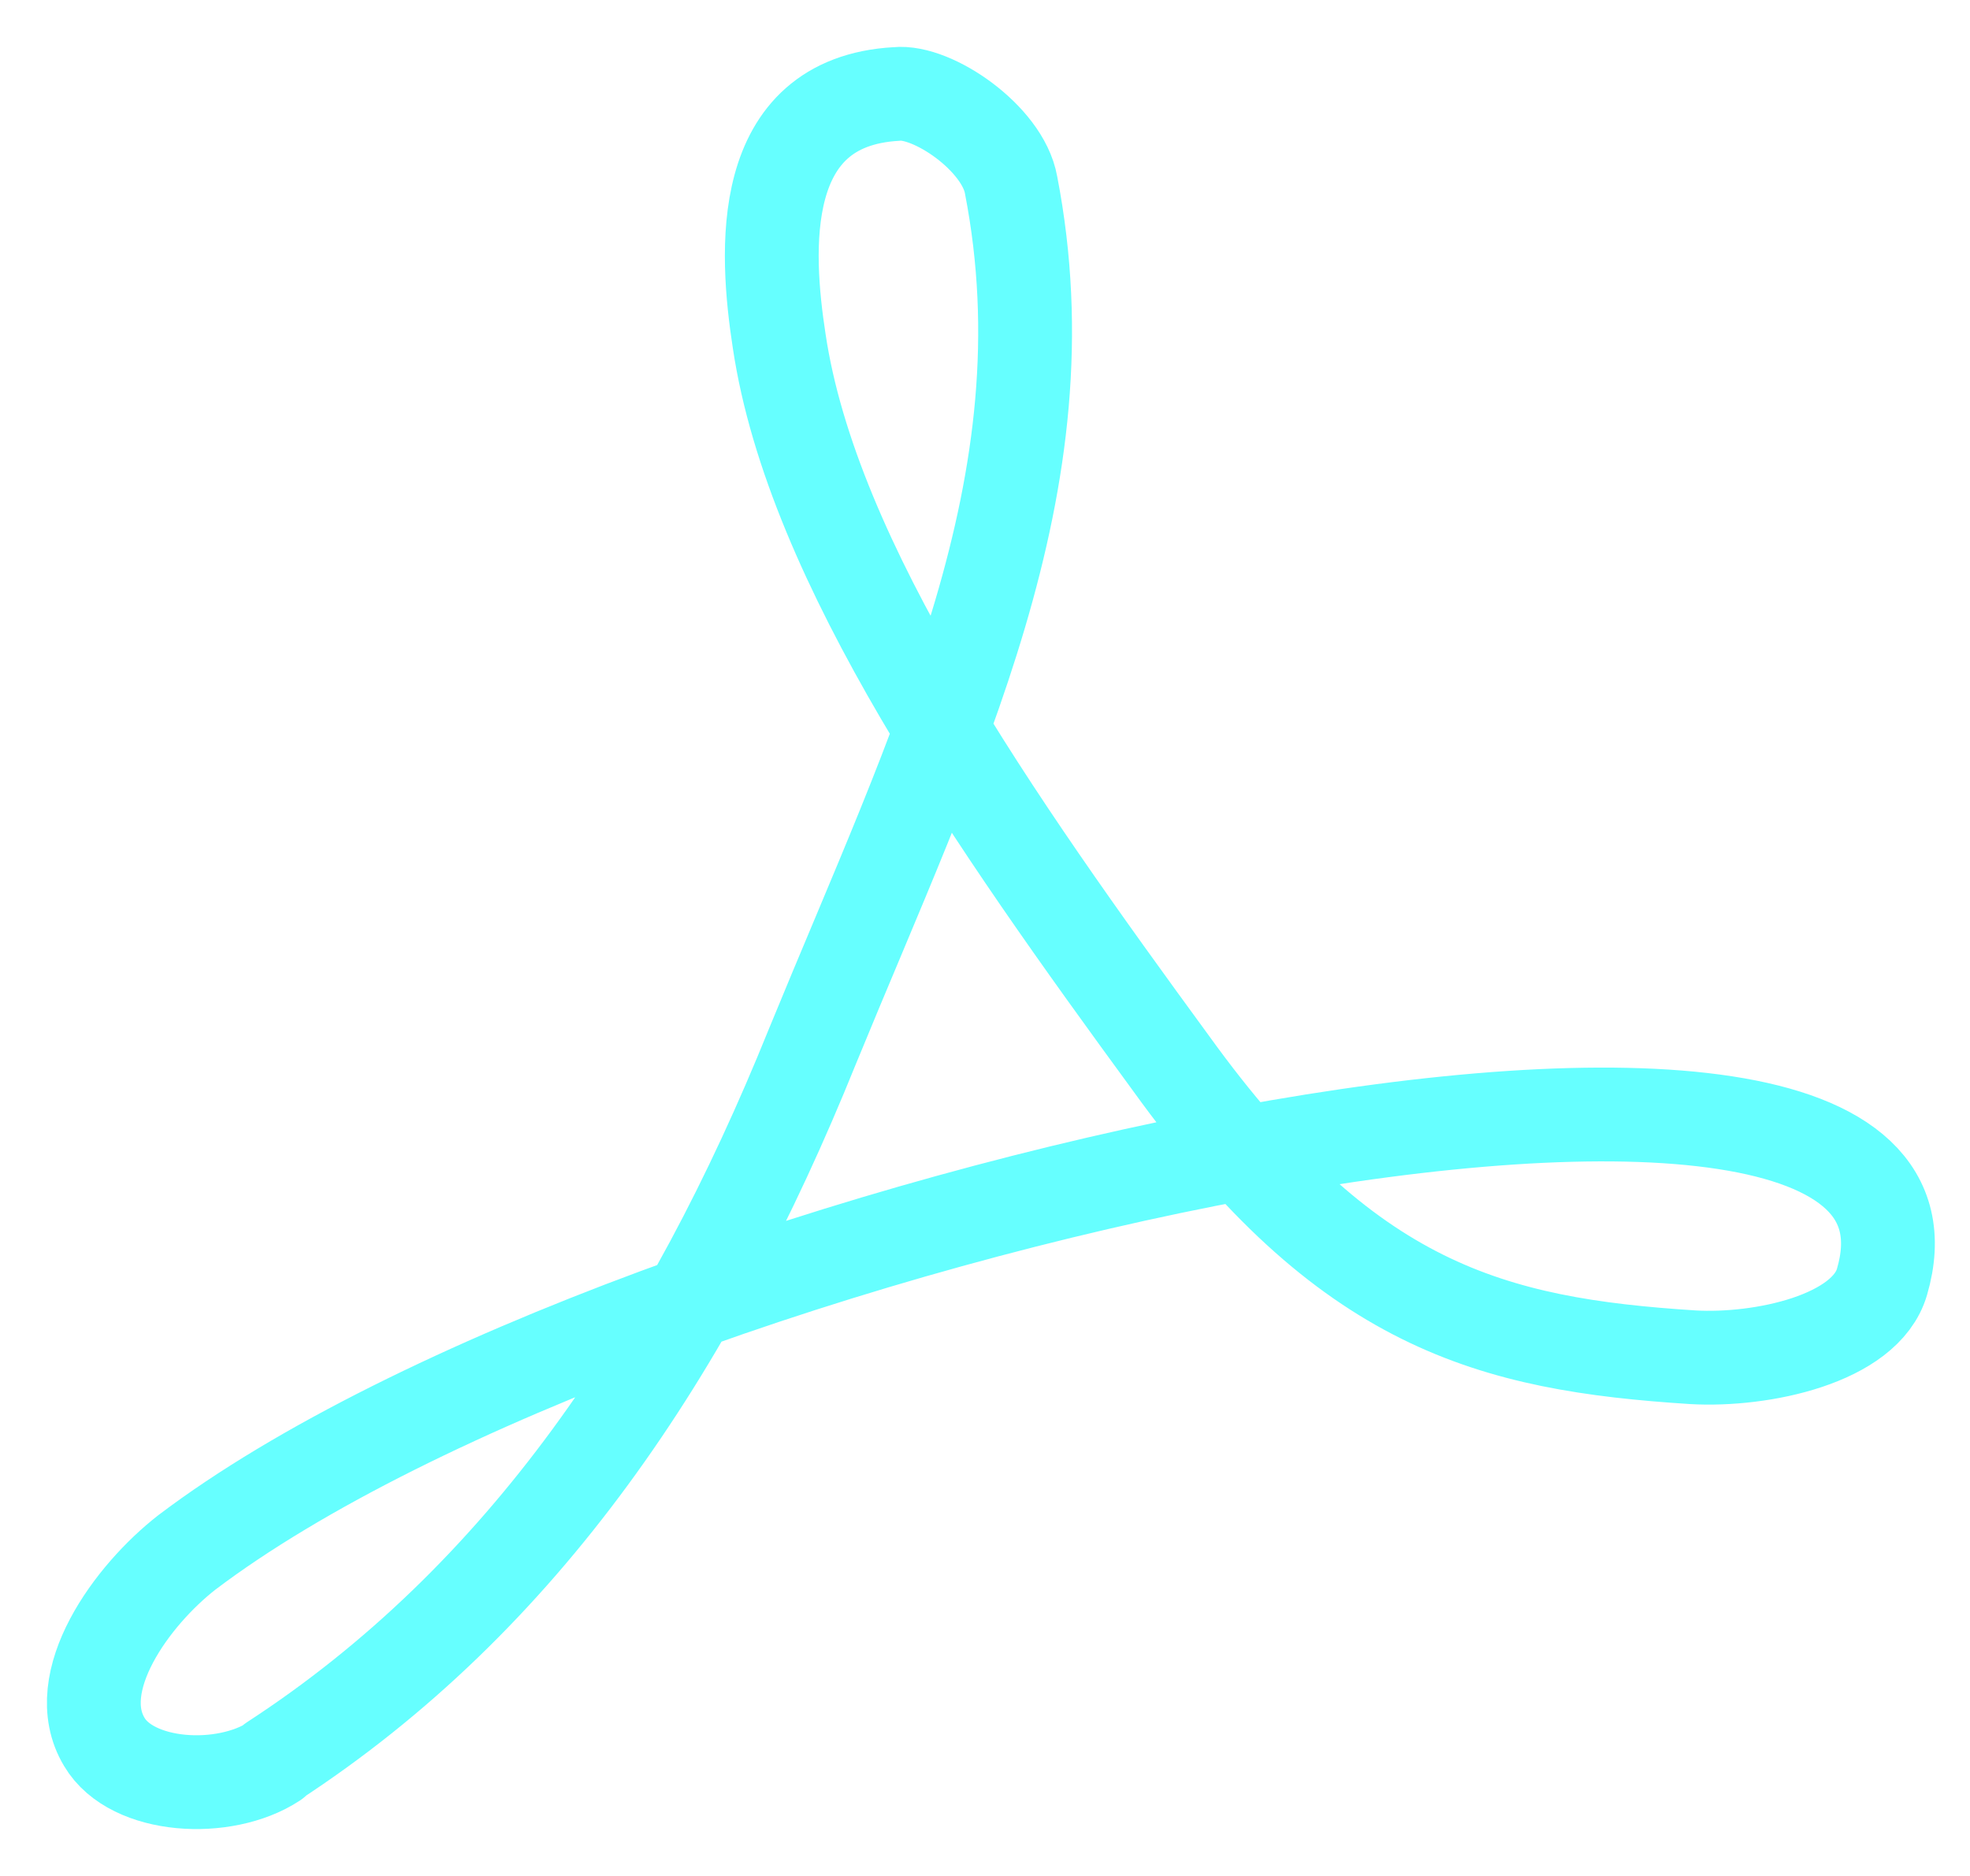 <svg width="21" height="20" viewBox="0 0 21 20" fill="none" xmlns="http://www.w3.org/2000/svg">
<path d="M2.907 18.779C5.57 17.047 7.35 14.401 8.659 11.159C9.983 7.93 11.396 5.159 10.778 1.972C10.69 1.473 9.939 0.961 9.557 1.002C8.056 1.085 8.159 2.679 8.306 3.635C8.659 6.004 10.601 8.762 12.485 11.339C14.353 13.93 15.898 14.332 18.046 14.47C18.782 14.512 19.885 14.276 20.062 13.666C21.195 9.787 6.791 12.918 1.994 16.549C1.406 17.006 0.729 17.934 1.112 18.571C1.406 19.07 2.392 19.126 2.921 18.779H2.907Z" stroke="#66FFFF" stroke-linecap="round" stroke-linejoin="round"/>
</svg>
